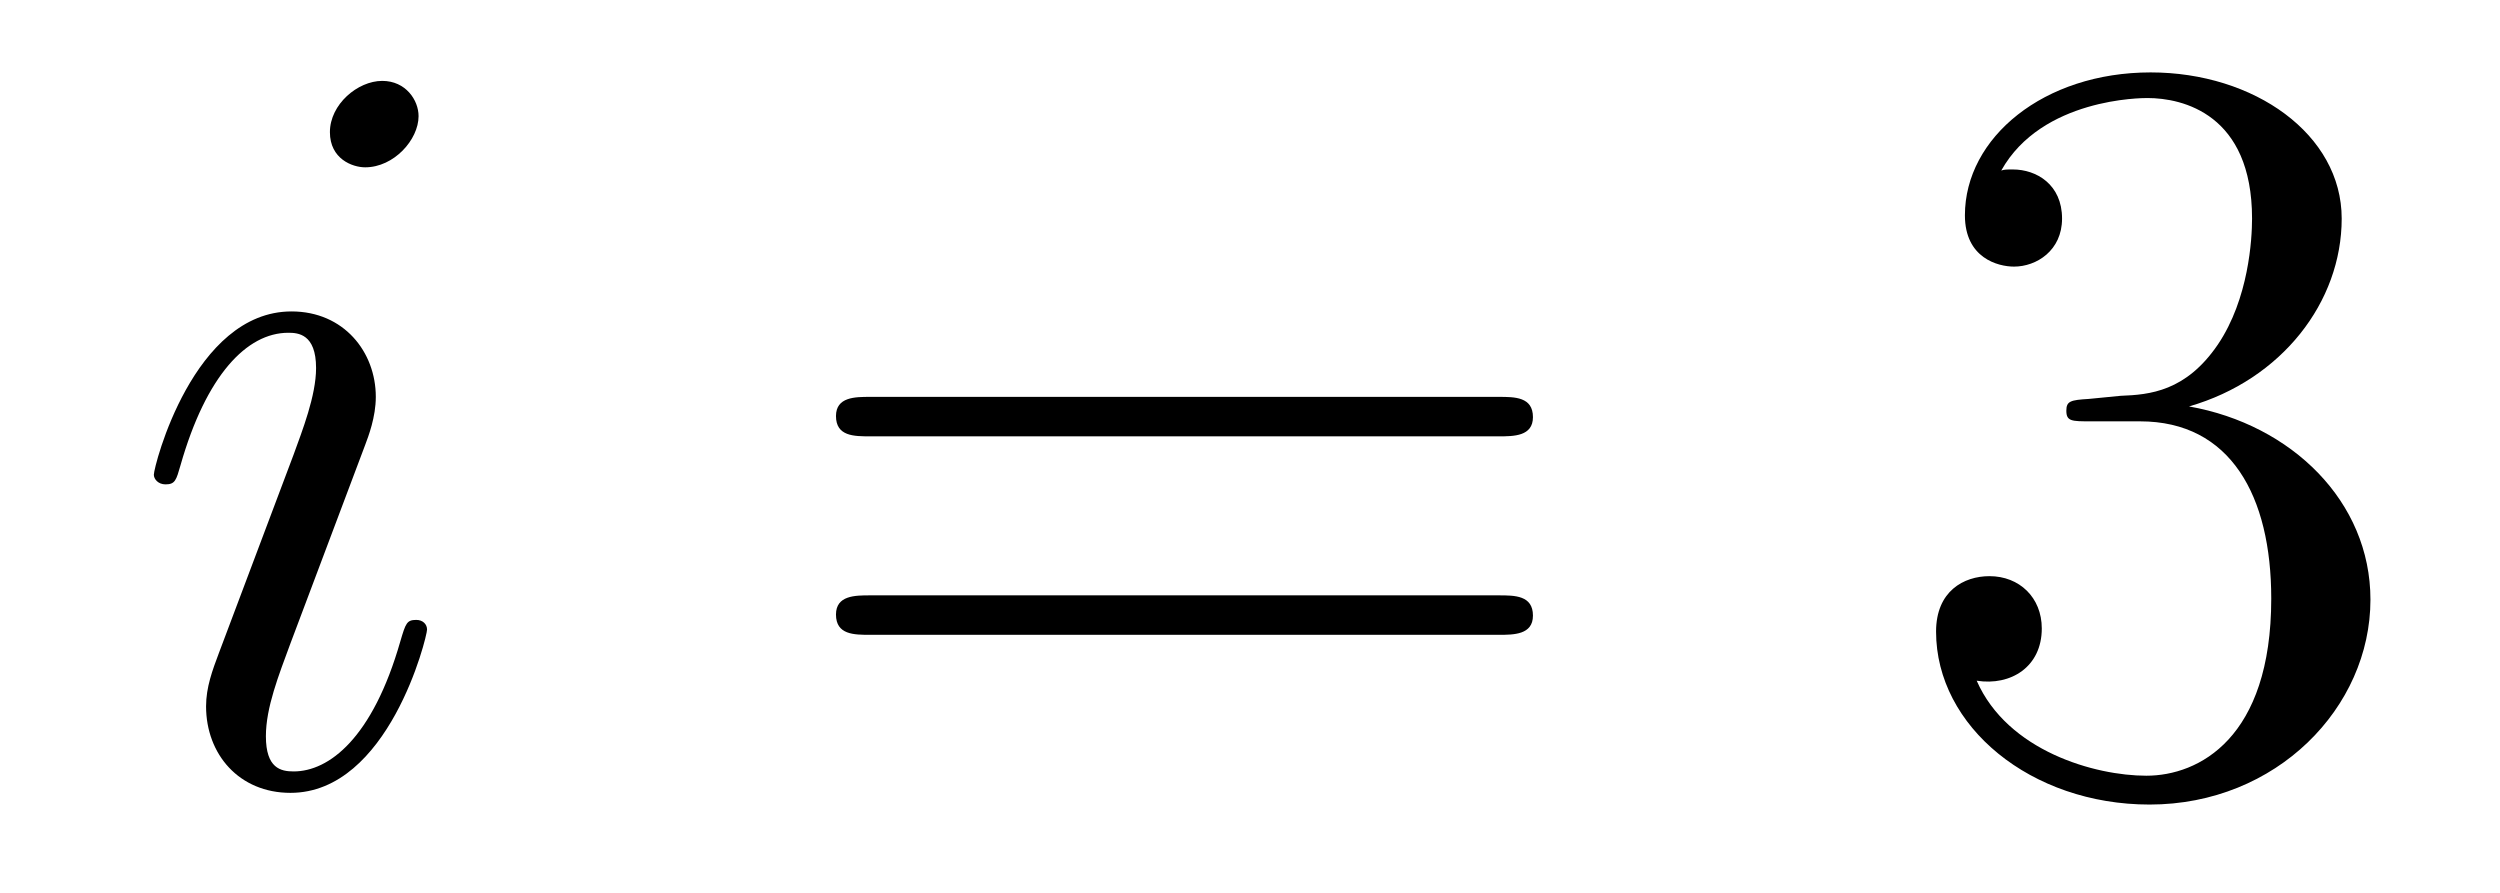 <?xml version='1.0'?>
<!-- This file was generated by dvisvgm 1.14.1 -->
<svg height='10pt' version='1.1' viewBox='0 -10 28 10' width='28pt' xmlns='http://www.w3.org/2000/svg' xmlns:xlink='http://www.w3.org/1999/xlink'>
<g id='page1'>
<g transform='matrix(1 0 0 1 -127 653)'>
<path d='M131.783 -655.949C131.783 -656.009 131.735 -656.057 131.663 -656.057C131.556 -656.057 131.544 -656.021 131.484 -655.818C131.173 -654.73 130.683 -654.36 130.289 -654.36C130.145 -654.36 129.978 -654.395 129.978 -654.754C129.978 -655.077 130.121 -655.435 130.253 -655.794L131.09 -658.017C131.126 -658.113 131.209 -658.328 131.209 -658.555C131.209 -659.058 130.851 -659.512 130.265 -659.512C129.165 -659.512 128.723 -657.778 128.723 -657.683C128.723 -657.635 128.771 -657.575 128.854 -657.575C128.962 -657.575 128.974 -657.623 129.022 -657.79C129.308 -658.794 129.763 -659.273 130.229 -659.273C130.337 -659.273 130.54 -659.261 130.54 -658.878C130.54 -658.567 130.384 -658.173 130.289 -657.91L129.452 -655.687C129.38 -655.495 129.308 -655.304 129.308 -655.089C129.308 -654.551 129.679 -654.12 130.253 -654.12C131.353 -654.12 131.783 -655.866 131.783 -655.949ZM131.688 -661.699C131.688 -661.879 131.544 -662.094 131.281 -662.094C131.006 -662.094 130.695 -661.831 130.695 -661.52C130.695 -661.221 130.946 -661.126 131.09 -661.126C131.412 -661.126 131.688 -661.436 131.688 -661.699Z' fill-rule='evenodd'/>
<path d='M143.786 -658.113C143.953 -658.113 144.169 -658.113 144.169 -658.328C144.169 -658.555 143.965 -658.555 143.786 -658.555H136.745C136.578 -658.555 136.363 -658.555 136.363 -658.34C136.363 -658.113 136.566 -658.113 136.745 -658.113H143.786ZM143.786 -655.89C143.953 -655.89 144.169 -655.89 144.169 -656.105C144.169 -656.332 143.965 -656.332 143.786 -656.332H136.745C136.578 -656.332 136.363 -656.332 136.363 -656.117C136.363 -655.89 136.566 -655.89 136.745 -655.89H143.786Z' fill-rule='evenodd'/>
<path d='M150.394 -658.532C150.19 -658.52 150.143 -658.507 150.143 -658.4C150.143 -658.281 150.203 -658.281 150.418 -658.281H150.968C151.984 -658.281 152.438 -657.444 152.438 -656.296C152.438 -654.73 151.625 -654.312 151.039 -654.312C150.465 -654.312 149.485 -654.587 149.139 -655.376C149.521 -655.316 149.868 -655.531 149.868 -655.961C149.868 -656.308 149.617 -656.547 149.282 -656.547C148.995 -656.547 148.684 -656.38 148.684 -655.926C148.684 -654.862 149.748 -653.989 151.075 -653.989C152.498 -653.989 153.549 -655.077 153.549 -656.284C153.549 -657.384 152.665 -658.245 151.517 -658.448C152.557 -658.747 153.227 -659.619 153.227 -660.552C153.227 -661.496 152.247 -662.189 151.087 -662.189C149.892 -662.189 149.007 -661.46 149.007 -660.588C149.007 -660.109 149.378 -660.014 149.557 -660.014C149.808 -660.014 150.095 -660.193 150.095 -660.552C150.095 -660.934 149.808 -661.102 149.545 -661.102C149.473 -661.102 149.45 -661.102 149.414 -661.09C149.868 -661.902 150.991 -661.902 151.051 -661.902C151.446 -661.902 152.223 -661.723 152.223 -660.552C152.223 -660.325 152.187 -659.655 151.84 -659.141C151.482 -658.615 151.075 -658.579 150.752 -658.567L150.394 -658.532Z' fill-rule='evenodd'/>
</g>
</g>
</svg>
